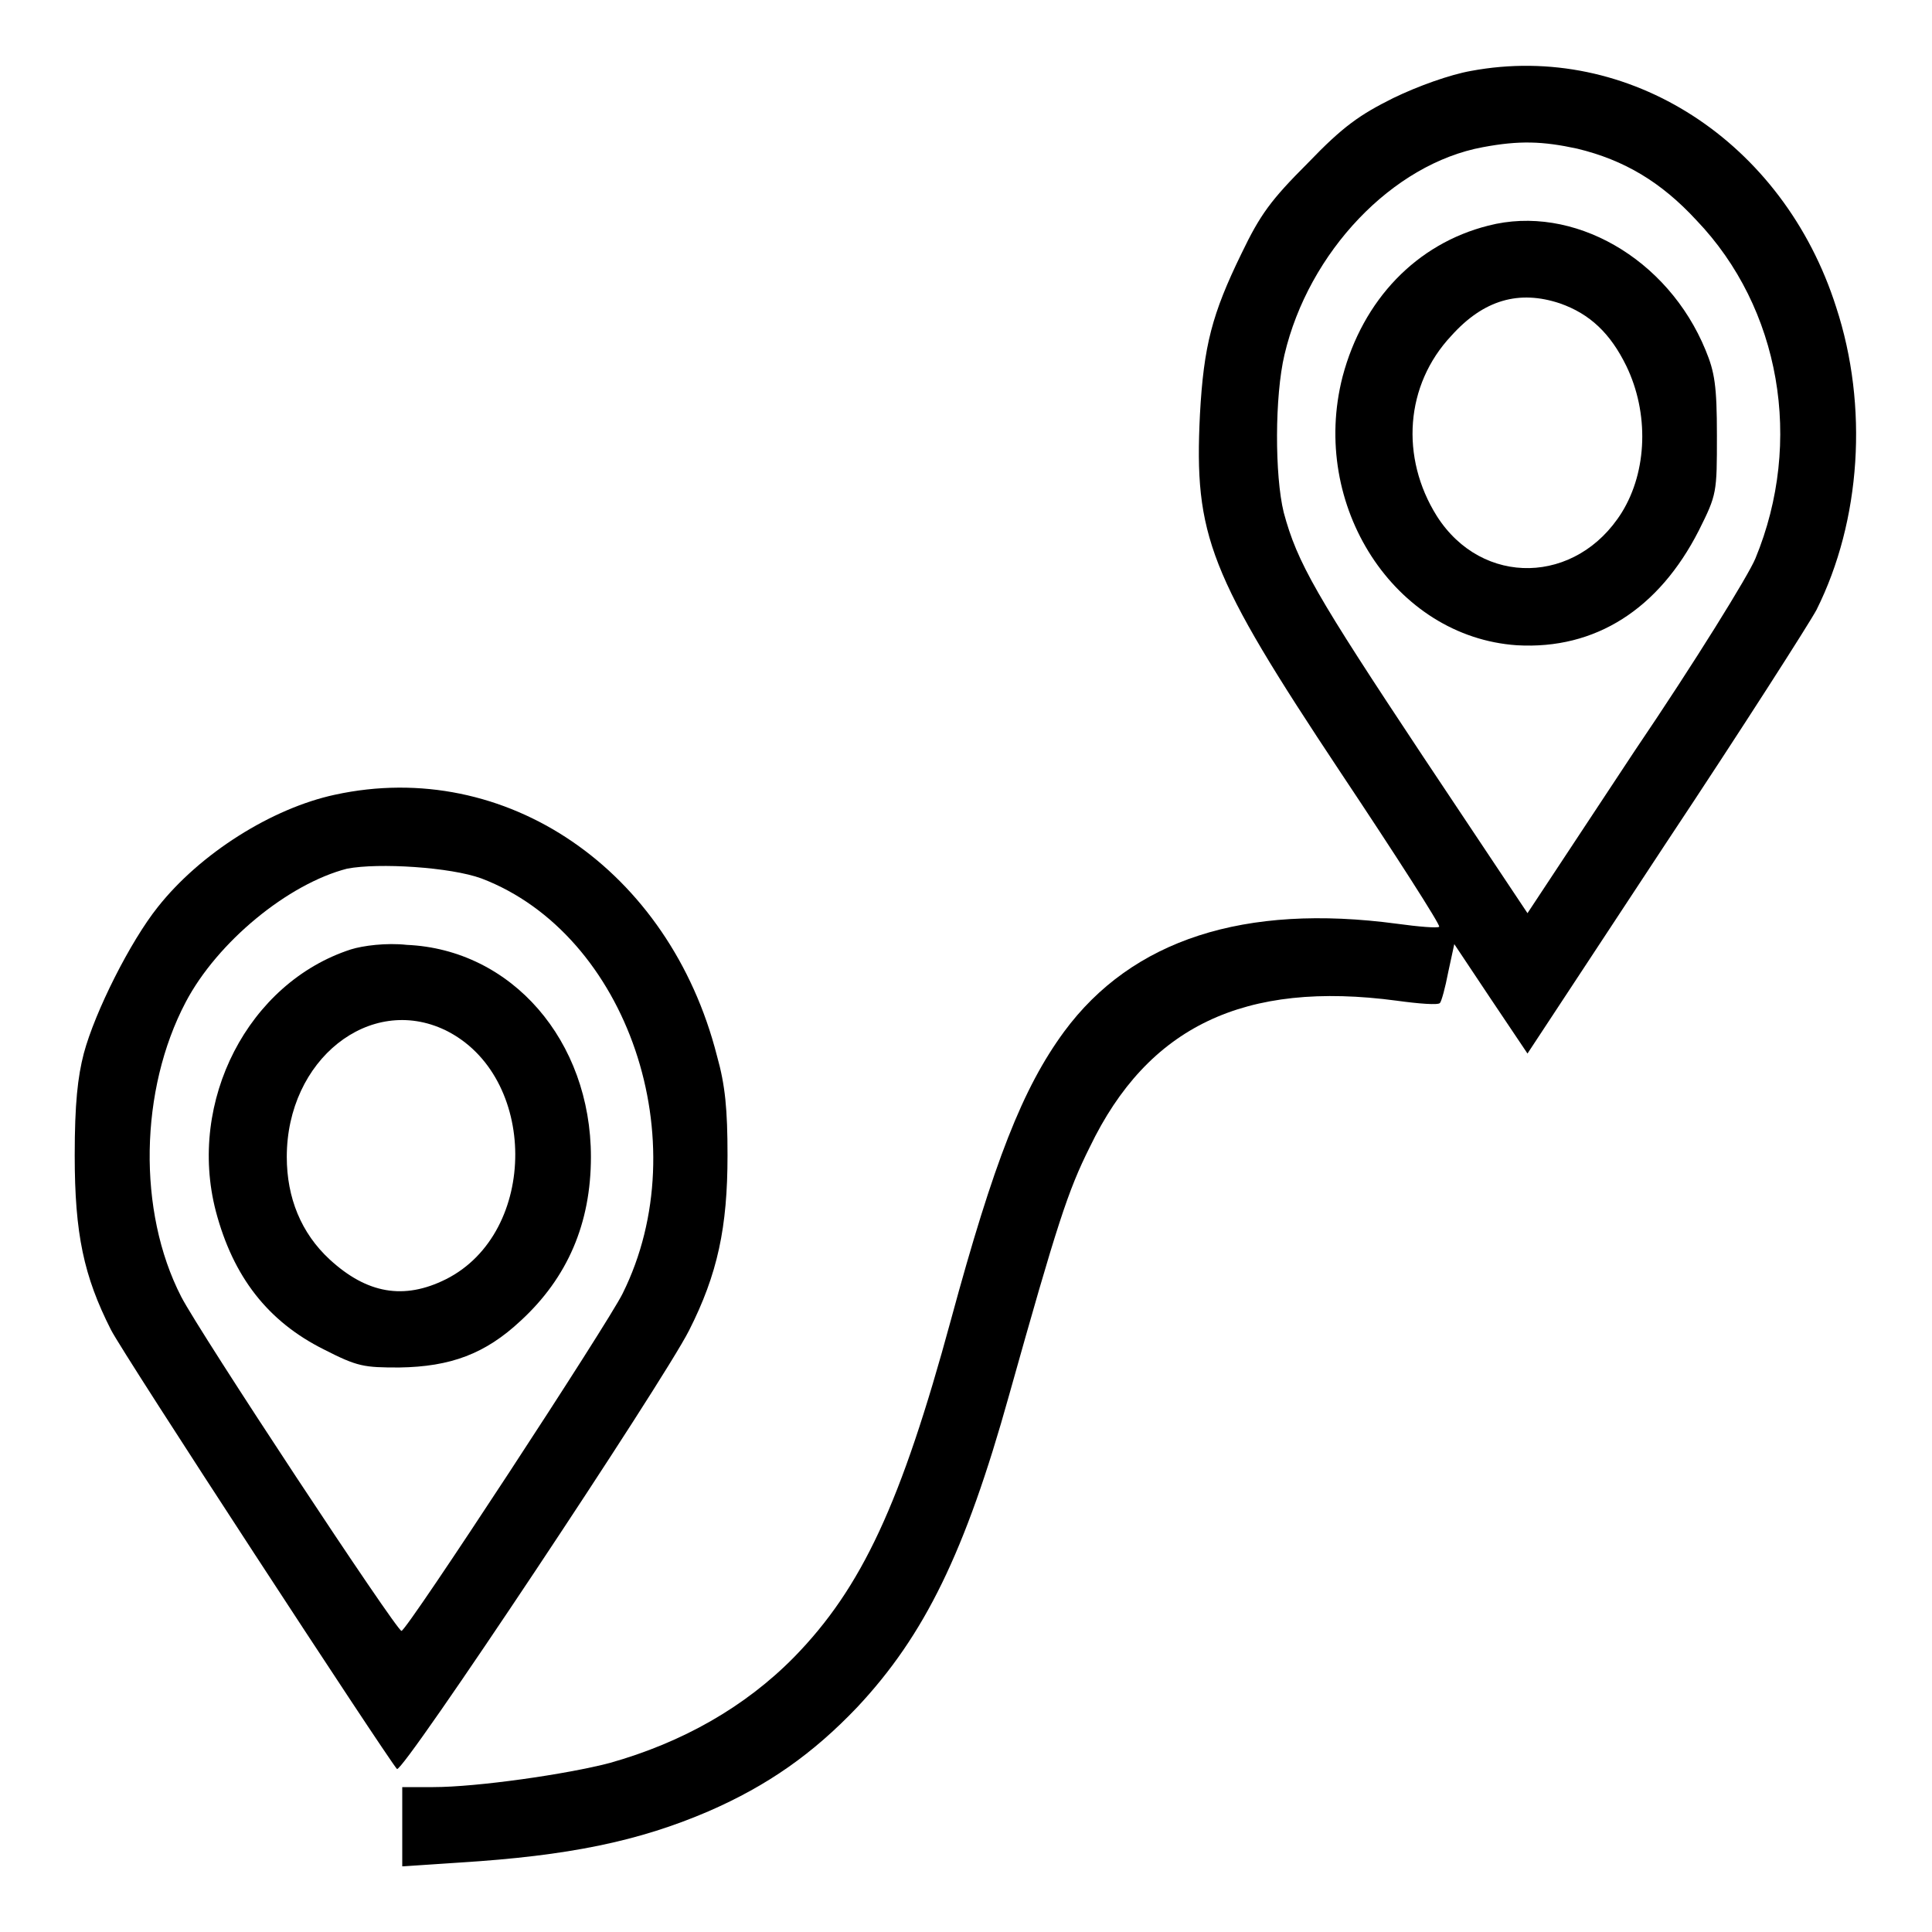 <?xml version="1.0" encoding="utf-8"?>
<!-- Svg Vector Icons : http://www.onlinewebfonts.com/icon -->
<!DOCTYPE svg PUBLIC "-//W3C//DTD SVG 1.1//EN" "http://www.w3.org/Graphics/SVG/1.1/DTD/svg11.dtd">
<svg version="1.1" xmlns="http://www.w3.org/2000/svg" xmlns:xlink="http://www.w3.org/1999/xlink" x="0px" y="0px" viewBox="0 0 256 256" enable-background="new 0 0 256 256" xml:space="preserve">
<g><g><g><path fill="#000000" d="M194.9,9.4c-2.8,0.5-7,2-10.3,3.6c-4.4,2.2-6.6,3.7-11.3,8.6c-4.9,4.9-6.3,6.8-8.8,12c-3.9,8-5,12.2-5.5,21.3c-0.8,16.1,1.2,21.2,18.6,47.4c7.4,11.1,13.3,20.3,13.1,20.5c-0.2,0.2-2.7,0-5.6-0.4c-20.2-2.7-35.1,2.1-44.1,14.3c-5.5,7.5-9.3,17.2-15,38.2c-6.6,24.3-11.8,35.5-20.8,44.7c-6.5,6.6-14.8,11.3-24.4,14c-5.7,1.5-17.6,3.2-23.4,3.2h-4.1v5.2v5.3l7.6-0.5c14.4-0.9,23.7-2.8,33-6.8c7.8-3.4,13.8-7.6,19.7-13.8c8.9-9.5,14.3-20.5,20.1-41.3c6.4-22.8,7.8-27.1,10.7-32.9c7.7-16,20.5-22.1,40.7-19.4c2.9,0.4,5.5,0.6,5.7,0.3c0.2-0.2,0.7-2,1.1-4.1l0.8-3.7l4.8,7.2l4.9,7.3l18.3-27.8c10.1-15.2,19.1-29.3,20-31c5.9-11.8,6.9-27,2.6-40.1C236.3,18.7,215.8,5.5,194.9,9.4z M209,19.7c6.2,1.5,11.1,4.4,15.8,9.5c11.1,11.6,14.2,29.3,7.8,44.8c-0.9,2.2-8,13.7-16,25.5L202.4,121l-13.8-20.7c-14.2-21.4-16.7-25.7-18.5-32.4c-1.2-4.9-1.2-15.4,0.1-20.9c3.2-13.6,14.3-25.3,26.3-27.5C201.3,18.6,204.4,18.7,209,19.7z"/><path fill="#000000" d="M197.2,29.9c-9.5,2.4-16.6,9.8-19.3,20c-4.4,17.1,6.9,34.5,23.1,35.6c10.4,0.6,18.8-4.8,24.1-15.2c2.4-4.8,2.4-5,2.4-12.6c0-6.6-0.3-8.4-1.5-11.3C221,34.2,208.4,27,197.2,29.9z M206.7,40.2c4,1.4,6.7,4,8.8,8.3c3,6.2,2.8,13.9-0.6,19.4c-6,9.6-18.5,9.9-24.5,0.5c-4.9-7.8-4.2-17.4,1.9-23.9C196.6,39.7,201.3,38.4,206.7,40.2z"/><path fill="#000000" d="M44.4,105.3c-8.4,1.8-17.9,7.8-23.5,14.9c-3.6,4.5-8.3,13.8-9.8,19.4c-0.8,3.1-1.2,6.6-1.2,13.5c0,10.4,1.2,16,4.8,23.1c1.6,3.2,36.5,56.6,37.9,58.2c0.7,0.7,35.2-51.2,38.7-58.1c3.8-7.5,5.1-13.7,5.1-23.2c0-6.1-0.3-9.3-1.4-13.2C88.7,115.2,67,100.4,44.4,105.3z M63.8,116.4c19.4,7.4,28.7,34.9,18.7,55c-1.9,3.9-28.6,44.7-29.3,44.7c-0.6,0.1-26.8-39.6-29.2-44.3c-5.8-11.3-5.5-27.4,0.6-39c4.2-8,13.6-15.7,21.4-17.7C50.2,114.3,59.7,114.9,63.8,116.4z"/><path fill="#000000" d="M46.5,125.8c-13.6,4.4-21.7,20.1-17.9,34.7c2.3,8.7,6.9,14.6,14.3,18.3c4.5,2.3,5.3,2.4,10,2.4c6.8-0.1,11.4-1.8,16.1-6.2c6.2-5.7,9.3-12.9,9.3-21.7c0-15.4-10.5-27.5-24.4-28.1C51.2,124.9,48.1,125.3,46.5,125.8z M59,136.5c12.3,6,12.4,26.8,0.1,33c-5.6,2.8-10.5,1.9-15.4-2.6c-3.8-3.5-5.7-8.2-5.7-13.6C38,140.4,49,131.7,59,136.5z"/></g></g></g>
</svg>